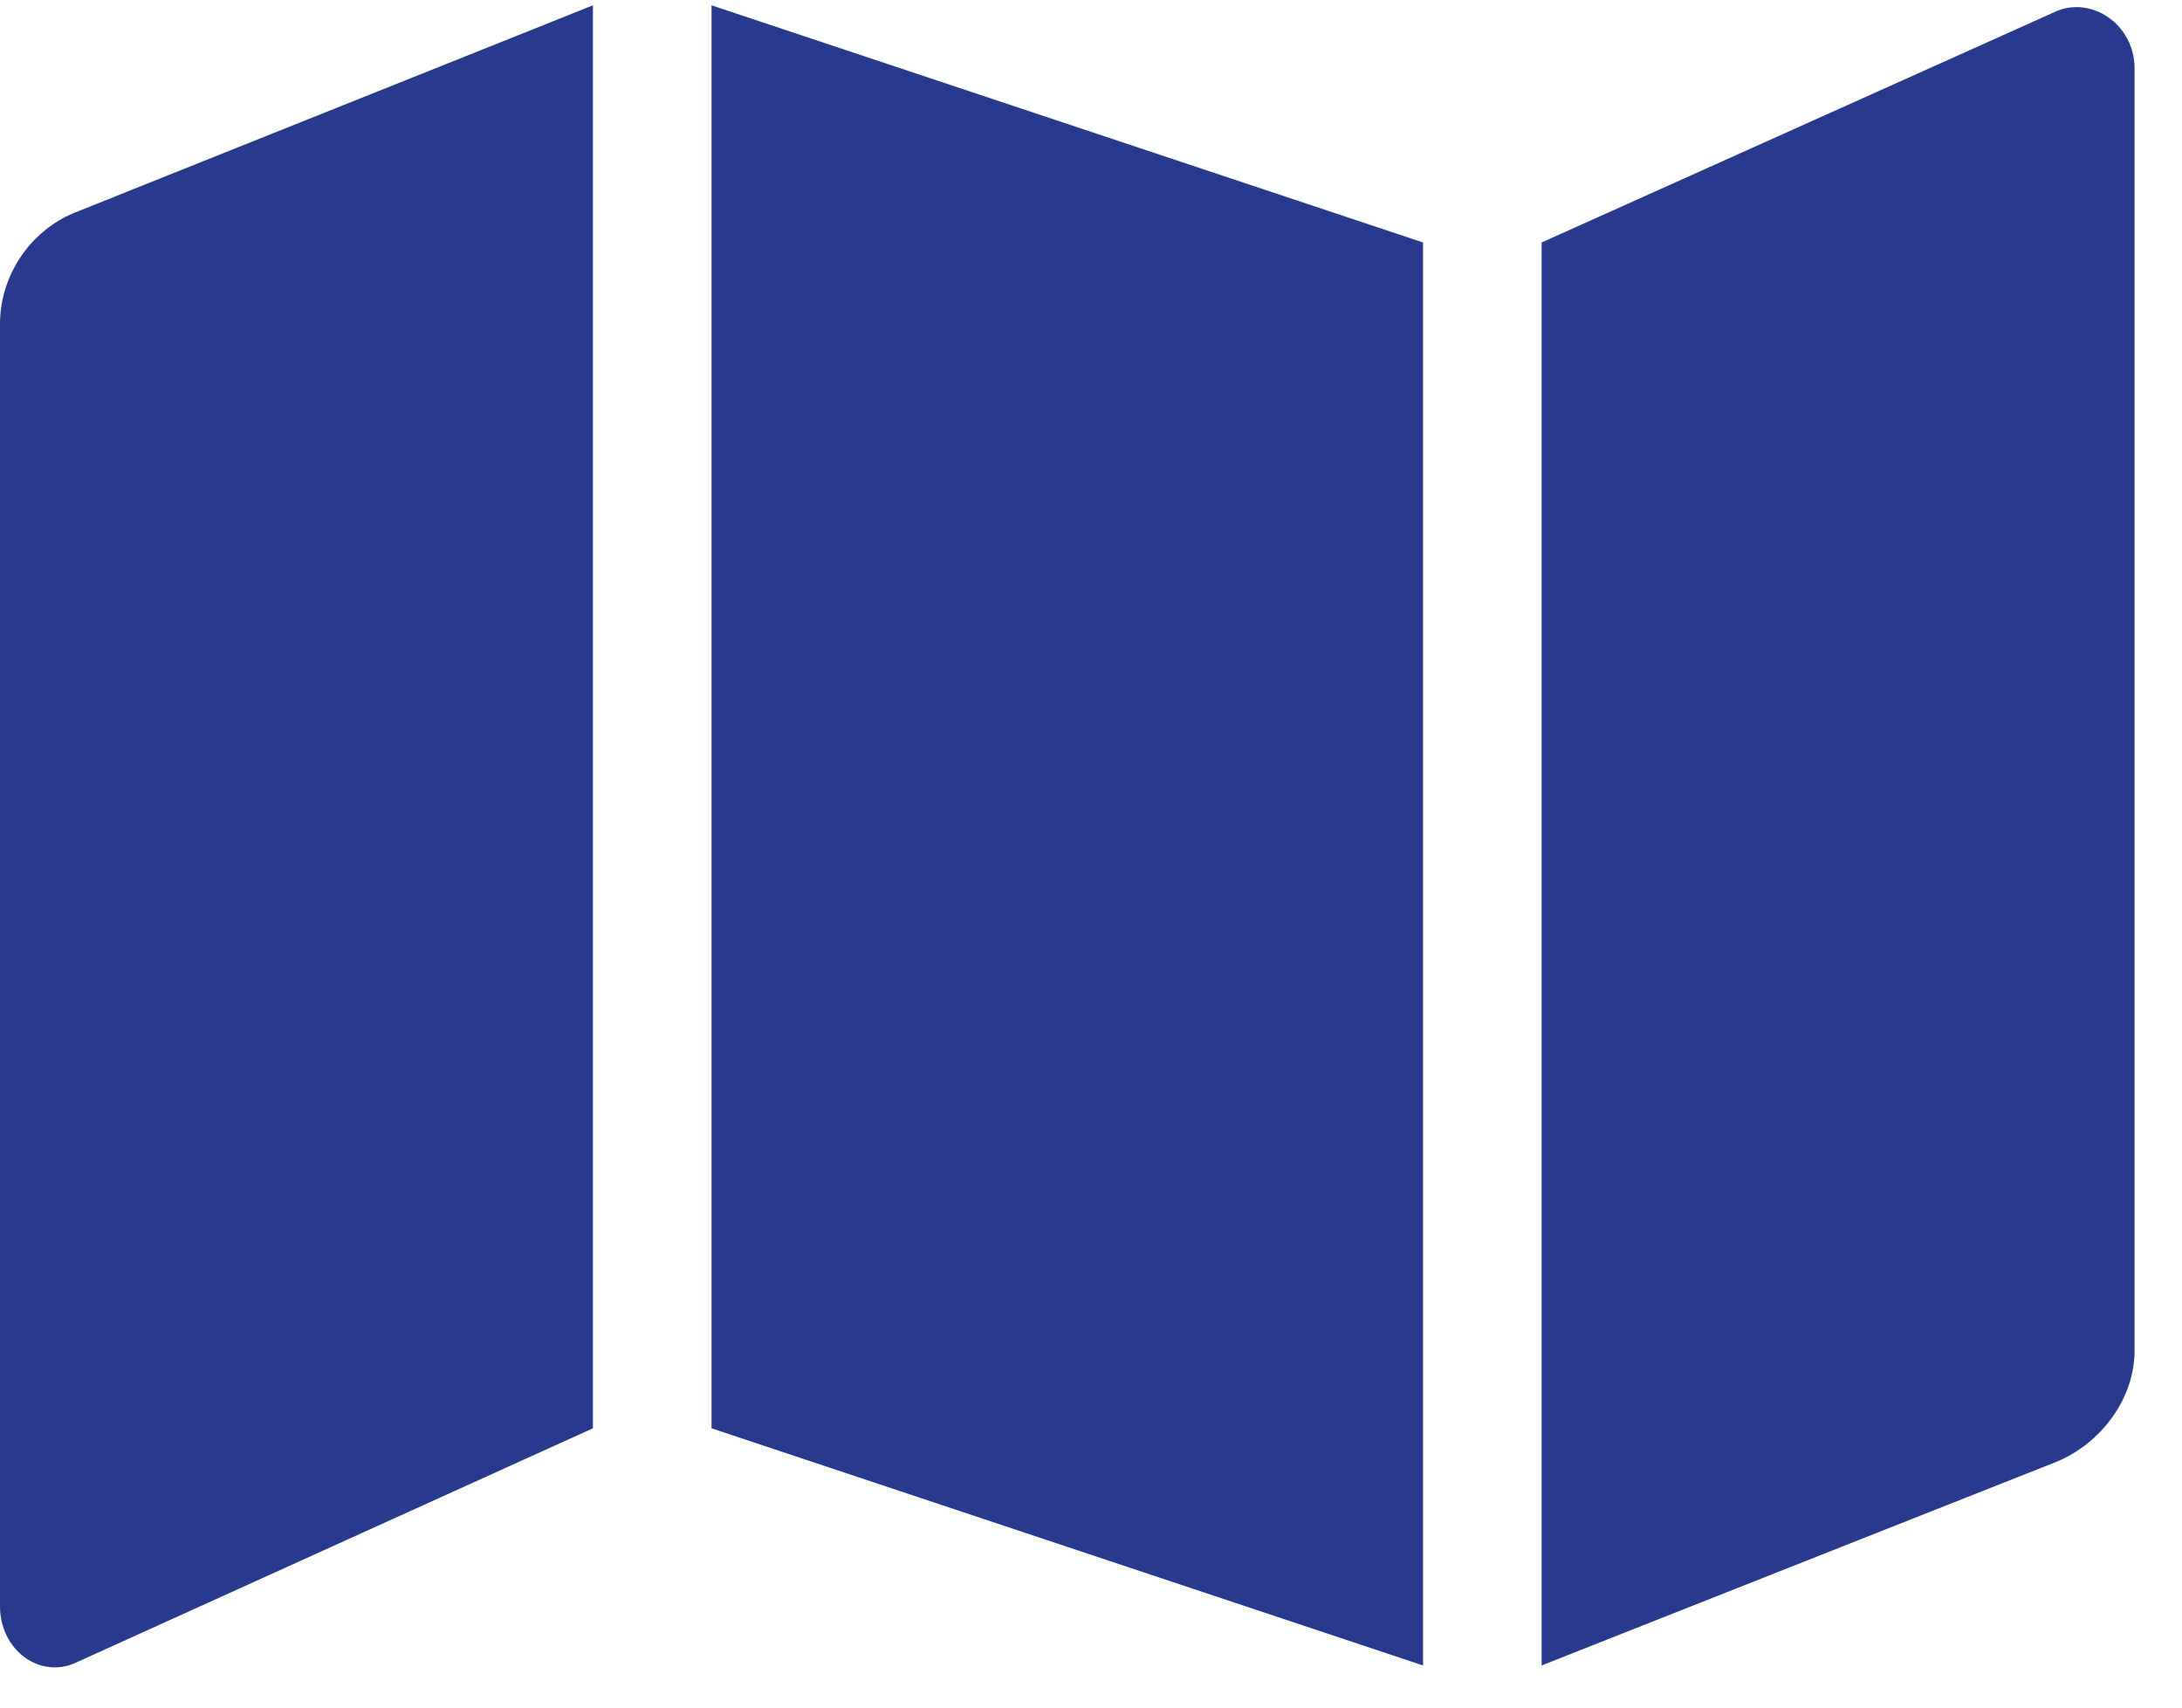 <svg xmlns="http://www.w3.org/2000/svg" width="23" height="18" viewBox="0 0 23 18" fill="none">
  <path d="M0 3.416C0 2.908 0.312 2.439 0.781 2.244L6.25 0.056V15.056L0.82 17.517C0.43 17.712 0 17.4 0 16.931V3.416ZM7.5 15.056V0.056L15 2.556V17.556L7.5 15.056ZM21.641 0.134C22.031 -0.061 22.5 0.251 22.5 0.72V14.236C22.5 14.744 22.148 15.212 21.68 15.408L16.25 17.556V2.556L21.641 0.134Z" fill="#29398E"/>
</svg>
